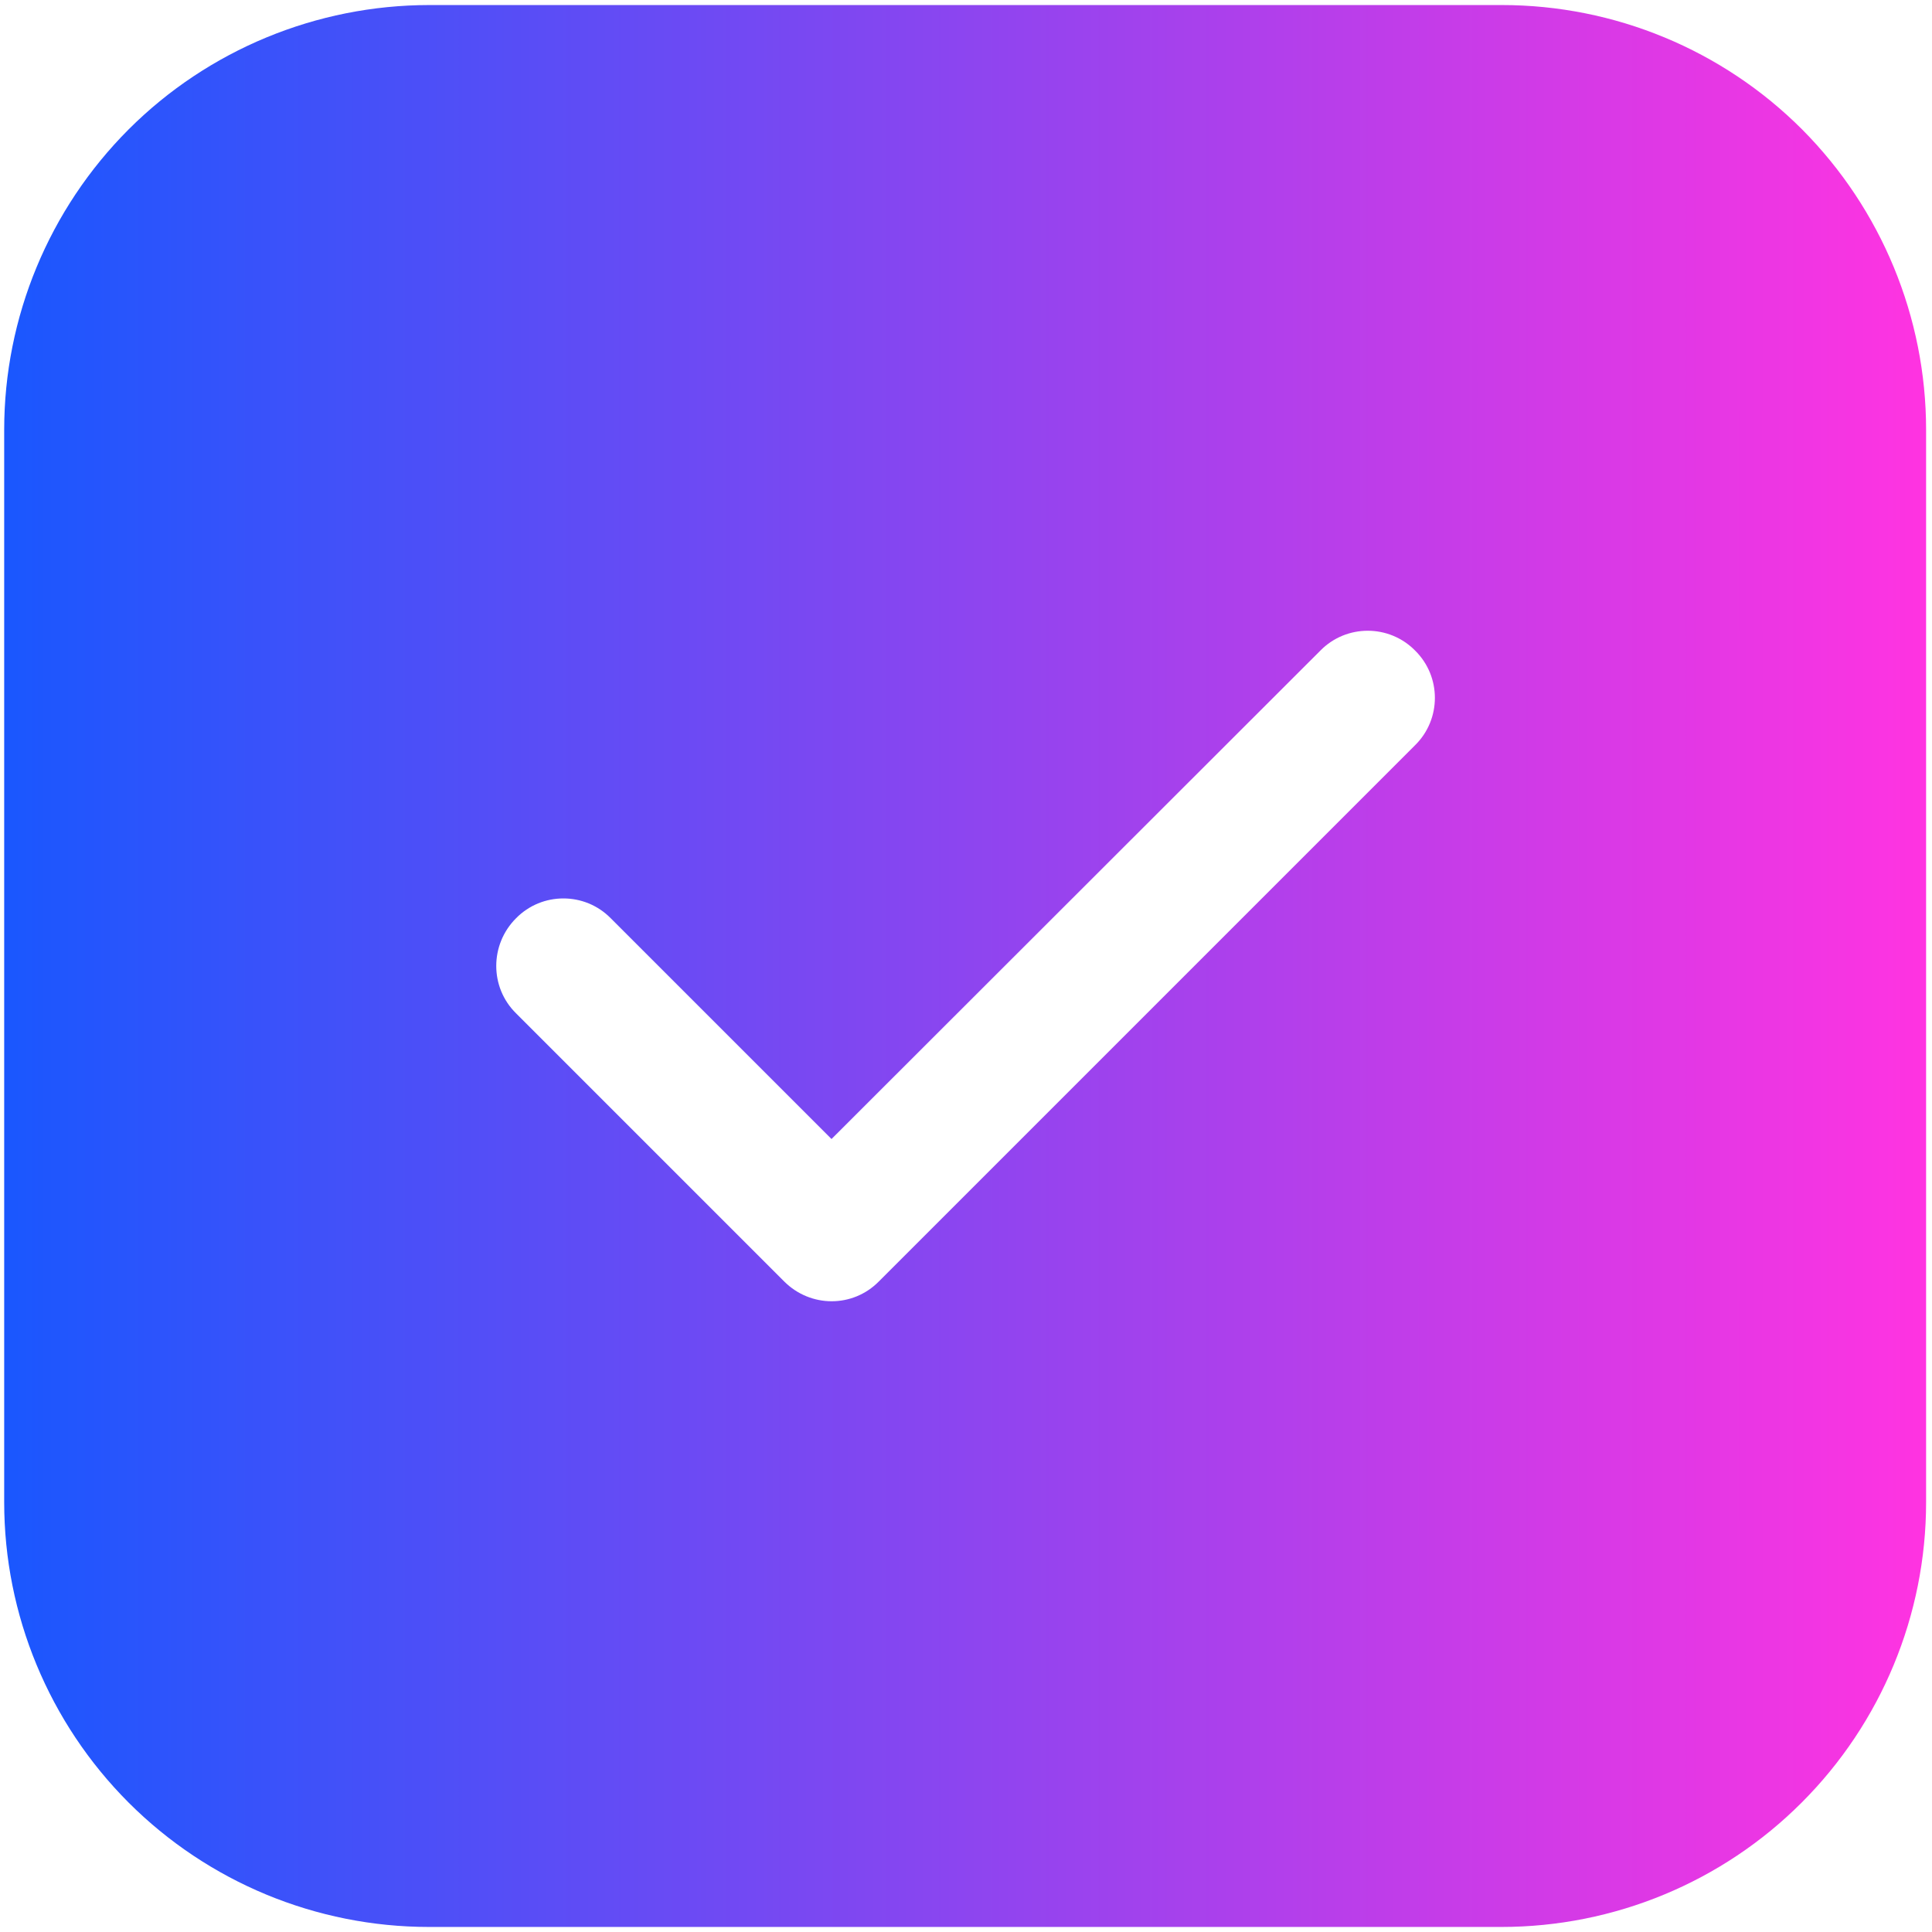 <svg width="18" height="18" viewBox="0 0 18 18" fill="none" xmlns="http://www.w3.org/2000/svg">
<g clip-path="url(#clip0_3116_2436)">
<path fill-rule="evenodd" clip-rule="evenodd" d="M17.945 4.004V13.996C17.945 15.046 17.528 16.052 16.786 16.794C16.045 17.536 15.038 17.953 13.988 17.953H3.997C2.947 17.953 1.94 17.536 1.198 16.794C0.457 16.052 0.039 15.046 0.039 13.996V4.004C0.039 2.955 0.457 1.948 1.198 1.206C1.94 0.464 2.951 0.047 4 0.047H13.992C15.042 0.047 16.049 0.464 16.79 1.206C17.528 1.948 17.945 2.955 17.945 4.004ZM4.808 9.441L7.306 11.939C7.552 12.185 7.946 12.185 8.188 11.939L13.184 6.943C13.43 6.701 13.43 6.303 13.184 6.061C12.942 5.815 12.544 5.815 12.302 6.061L7.747 10.612L5.69 8.555C5.448 8.309 5.05 8.309 4.808 8.555C4.562 8.801 4.562 9.199 4.808 9.441Z" fill="url(#paint0_linear_3116_2436)"/>
</g>
<defs>
<linearGradient id="paint0_linear_3116_2436" x1="0.045" y1="8.999" x2="17.946" y2="8.999" gradientUnits="userSpaceOnUse">
<stop stop-color="#1A57FE"/>
<stop offset="1" stop-color="#FF33E1"/>
</linearGradient>
<clipPath id="clip0_3116_2436">
<rect width="18" height="17.977" fill="white"/>
</clipPath>
</defs>
</svg>
